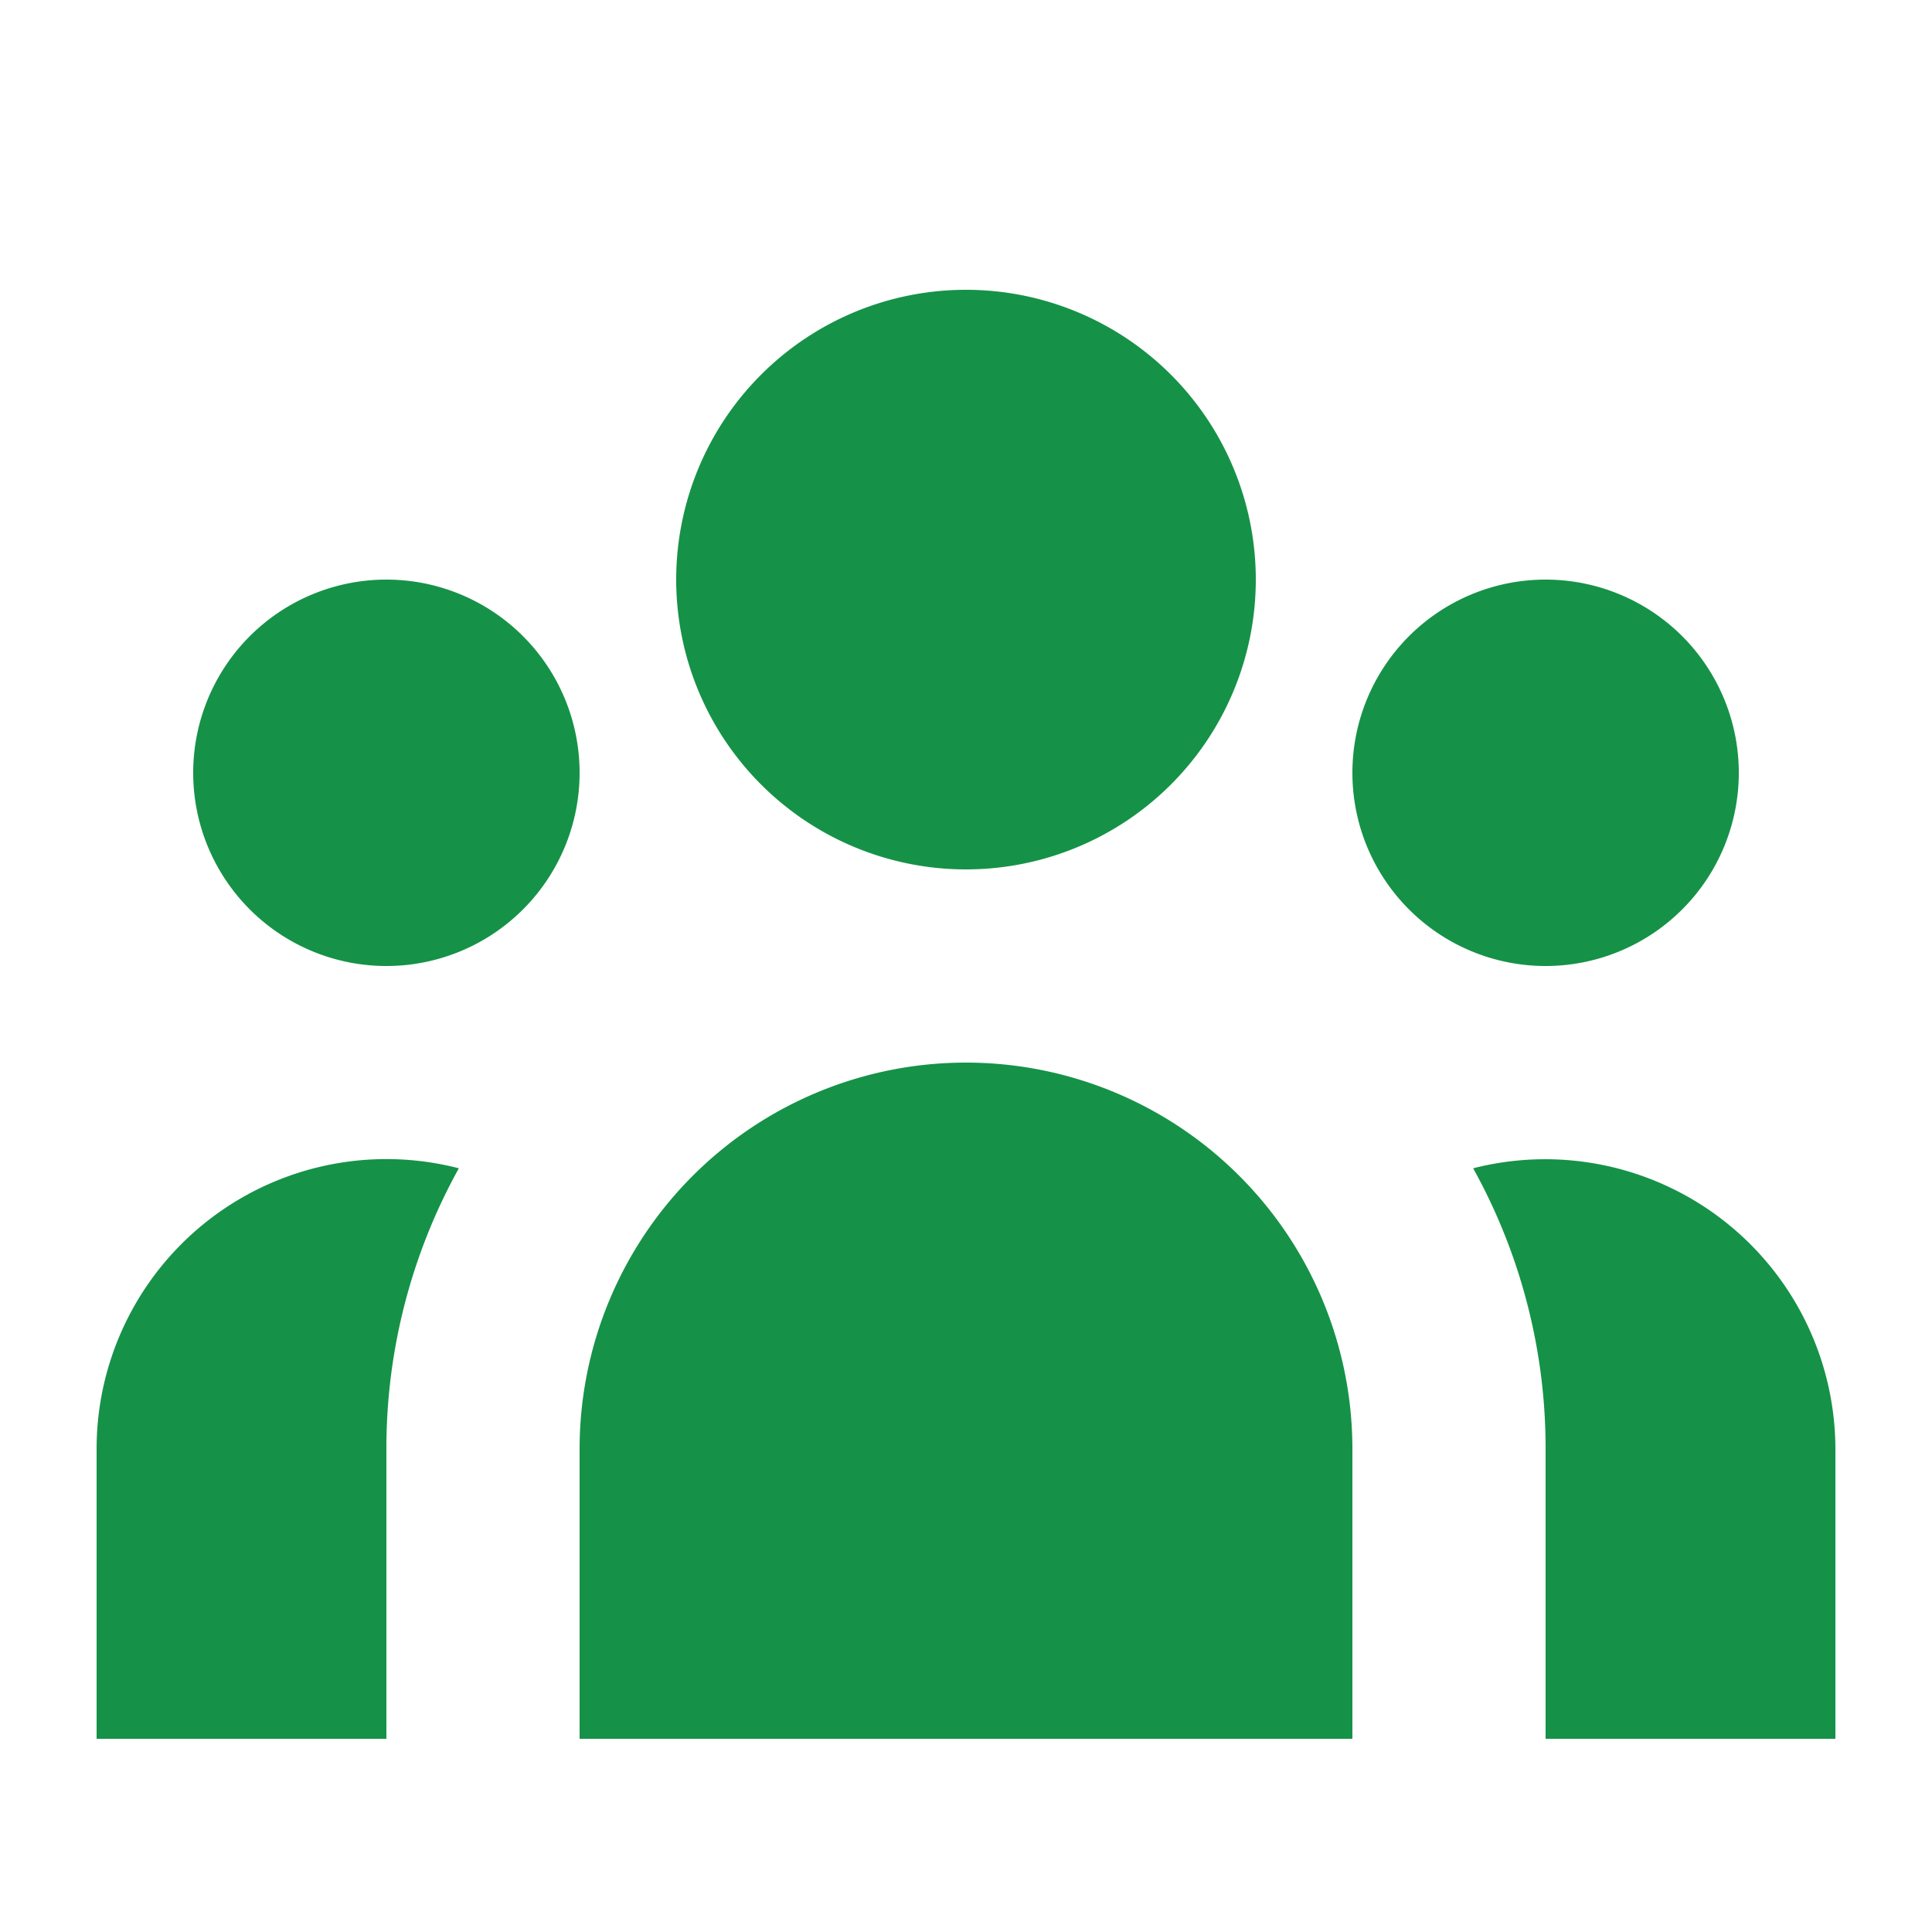 <svg width="30" height="30" fill="#159247" viewBox="0 0 24 24" xmlns="http://www.w3.org/2000/svg">
       <path d="M15.6 7.2a3.6 3.6 0 1 1-7.2 0 3.6 3.6 0 0 1 7.2 0Zm6 2.4a2.4 2.4 0 1 1-4.8 0 2.4 2.4 0 0 1 4.8 0ZM16.8 18a4.8 4.8 0 1 0-9.6 0v3.6h9.6V18ZM7.2 9.6a2.4 2.4 0 1 1-4.8 0 2.4 2.4 0 0 1 4.8 0Zm12 12V18a7.166 7.166 0 0 0-.9-3.487A3.606 3.606 0 0 1 22.8 18v3.6h-3.6ZM5.7 14.513A7.167 7.167 0 0 0 4.8 18v3.6H1.2V18a3.6 3.6 0 0 1 4.5-3.487Z"></path>
</svg>